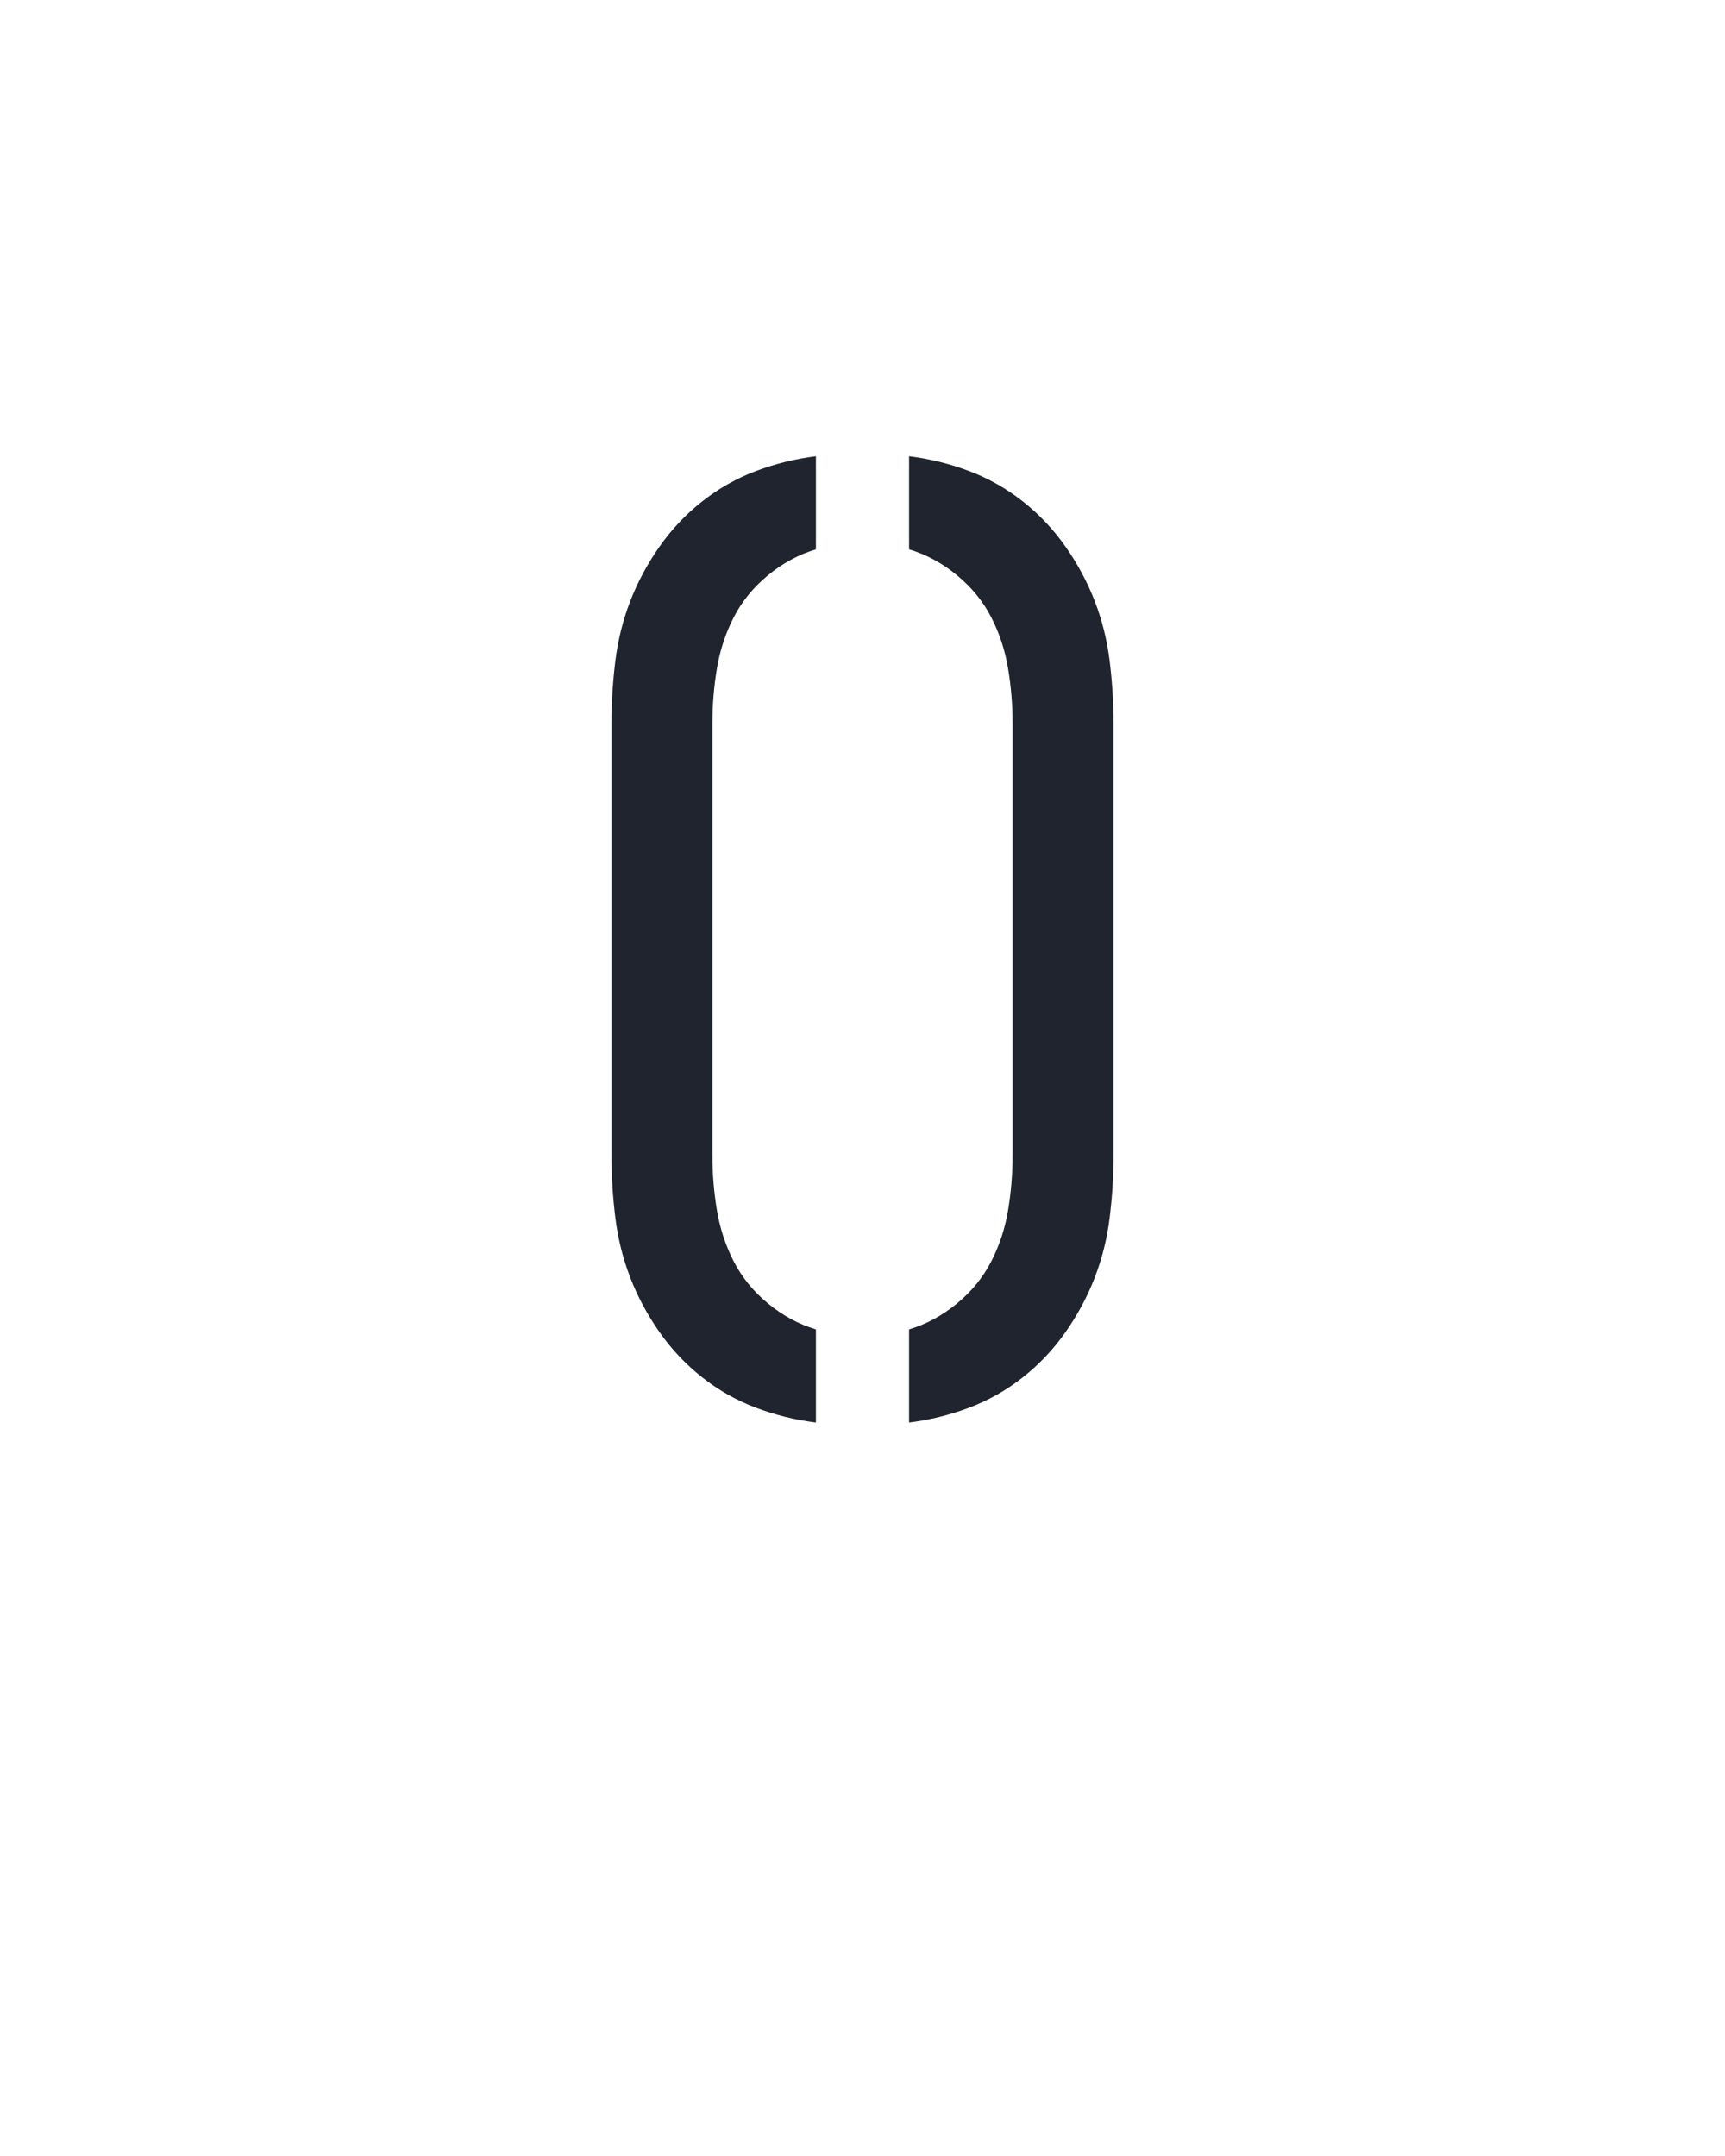 <?xml version="1.0" encoding="UTF-8" standalone="no"?>
<svg height="160" viewBox="0 0 128 160" width="128" xmlns="http://www.w3.org/2000/svg">
<defs>
<path d="M 286 6 L 286 -66 Q 306 -72 323 -86 Q 340 -100 349.5 -118.5 Q 359 -137 362.5 -158 Q 366 -179 366 -200 L 366 -535 Q 366 -556 362.5 -577 Q 359 -598 349.5 -616.5 Q 340 -635 323 -649 Q 306 -663 286 -669 L 286 -741 Q 310 -738 332.5 -729.5 Q 355 -721 374 -706 Q 393 -691 407 -671 Q 421 -651 429.5 -629 Q 438 -607 441 -583 Q 444 -559 444 -535 L 444 -200 Q 444 -176 441 -152 Q 438 -128 429.5 -106 Q 421 -84 407 -64 Q 393 -44 374 -29 Q 355 -14 332.5 -5.5 Q 310 3 286 6 Z M 214 6 Q 190 3 167.5 -5.5 Q 145 -14 126 -29 Q 107 -44 93 -64 Q 79 -84 70.5 -106 Q 62 -128 59 -152 Q 56 -176 56 -200 L 56 -535 Q 56 -559 59 -583 Q 62 -607 70.5 -629 Q 79 -651 93 -671 Q 107 -691 126 -706 Q 145 -721 167.5 -729.5 Q 190 -738 214 -741 L 214 -669 Q 194 -663 177 -649 Q 160 -635 150.5 -616.5 Q 141 -598 137.5 -577 Q 134 -556 134 -535 L 134 -200 Q 134 -179 137.5 -158 Q 141 -137 150.5 -118.5 Q 160 -100 177 -86 Q 194 -72 214 -66 Z " id="path1"/>
</defs>
<g>
<g data-source-text="0" fill="#20242e" transform="translate(40 104.992) rotate(0) scale(0.096)">
<use href="#path1" transform="translate(0 0)"/>
</g>
</g>
</svg>